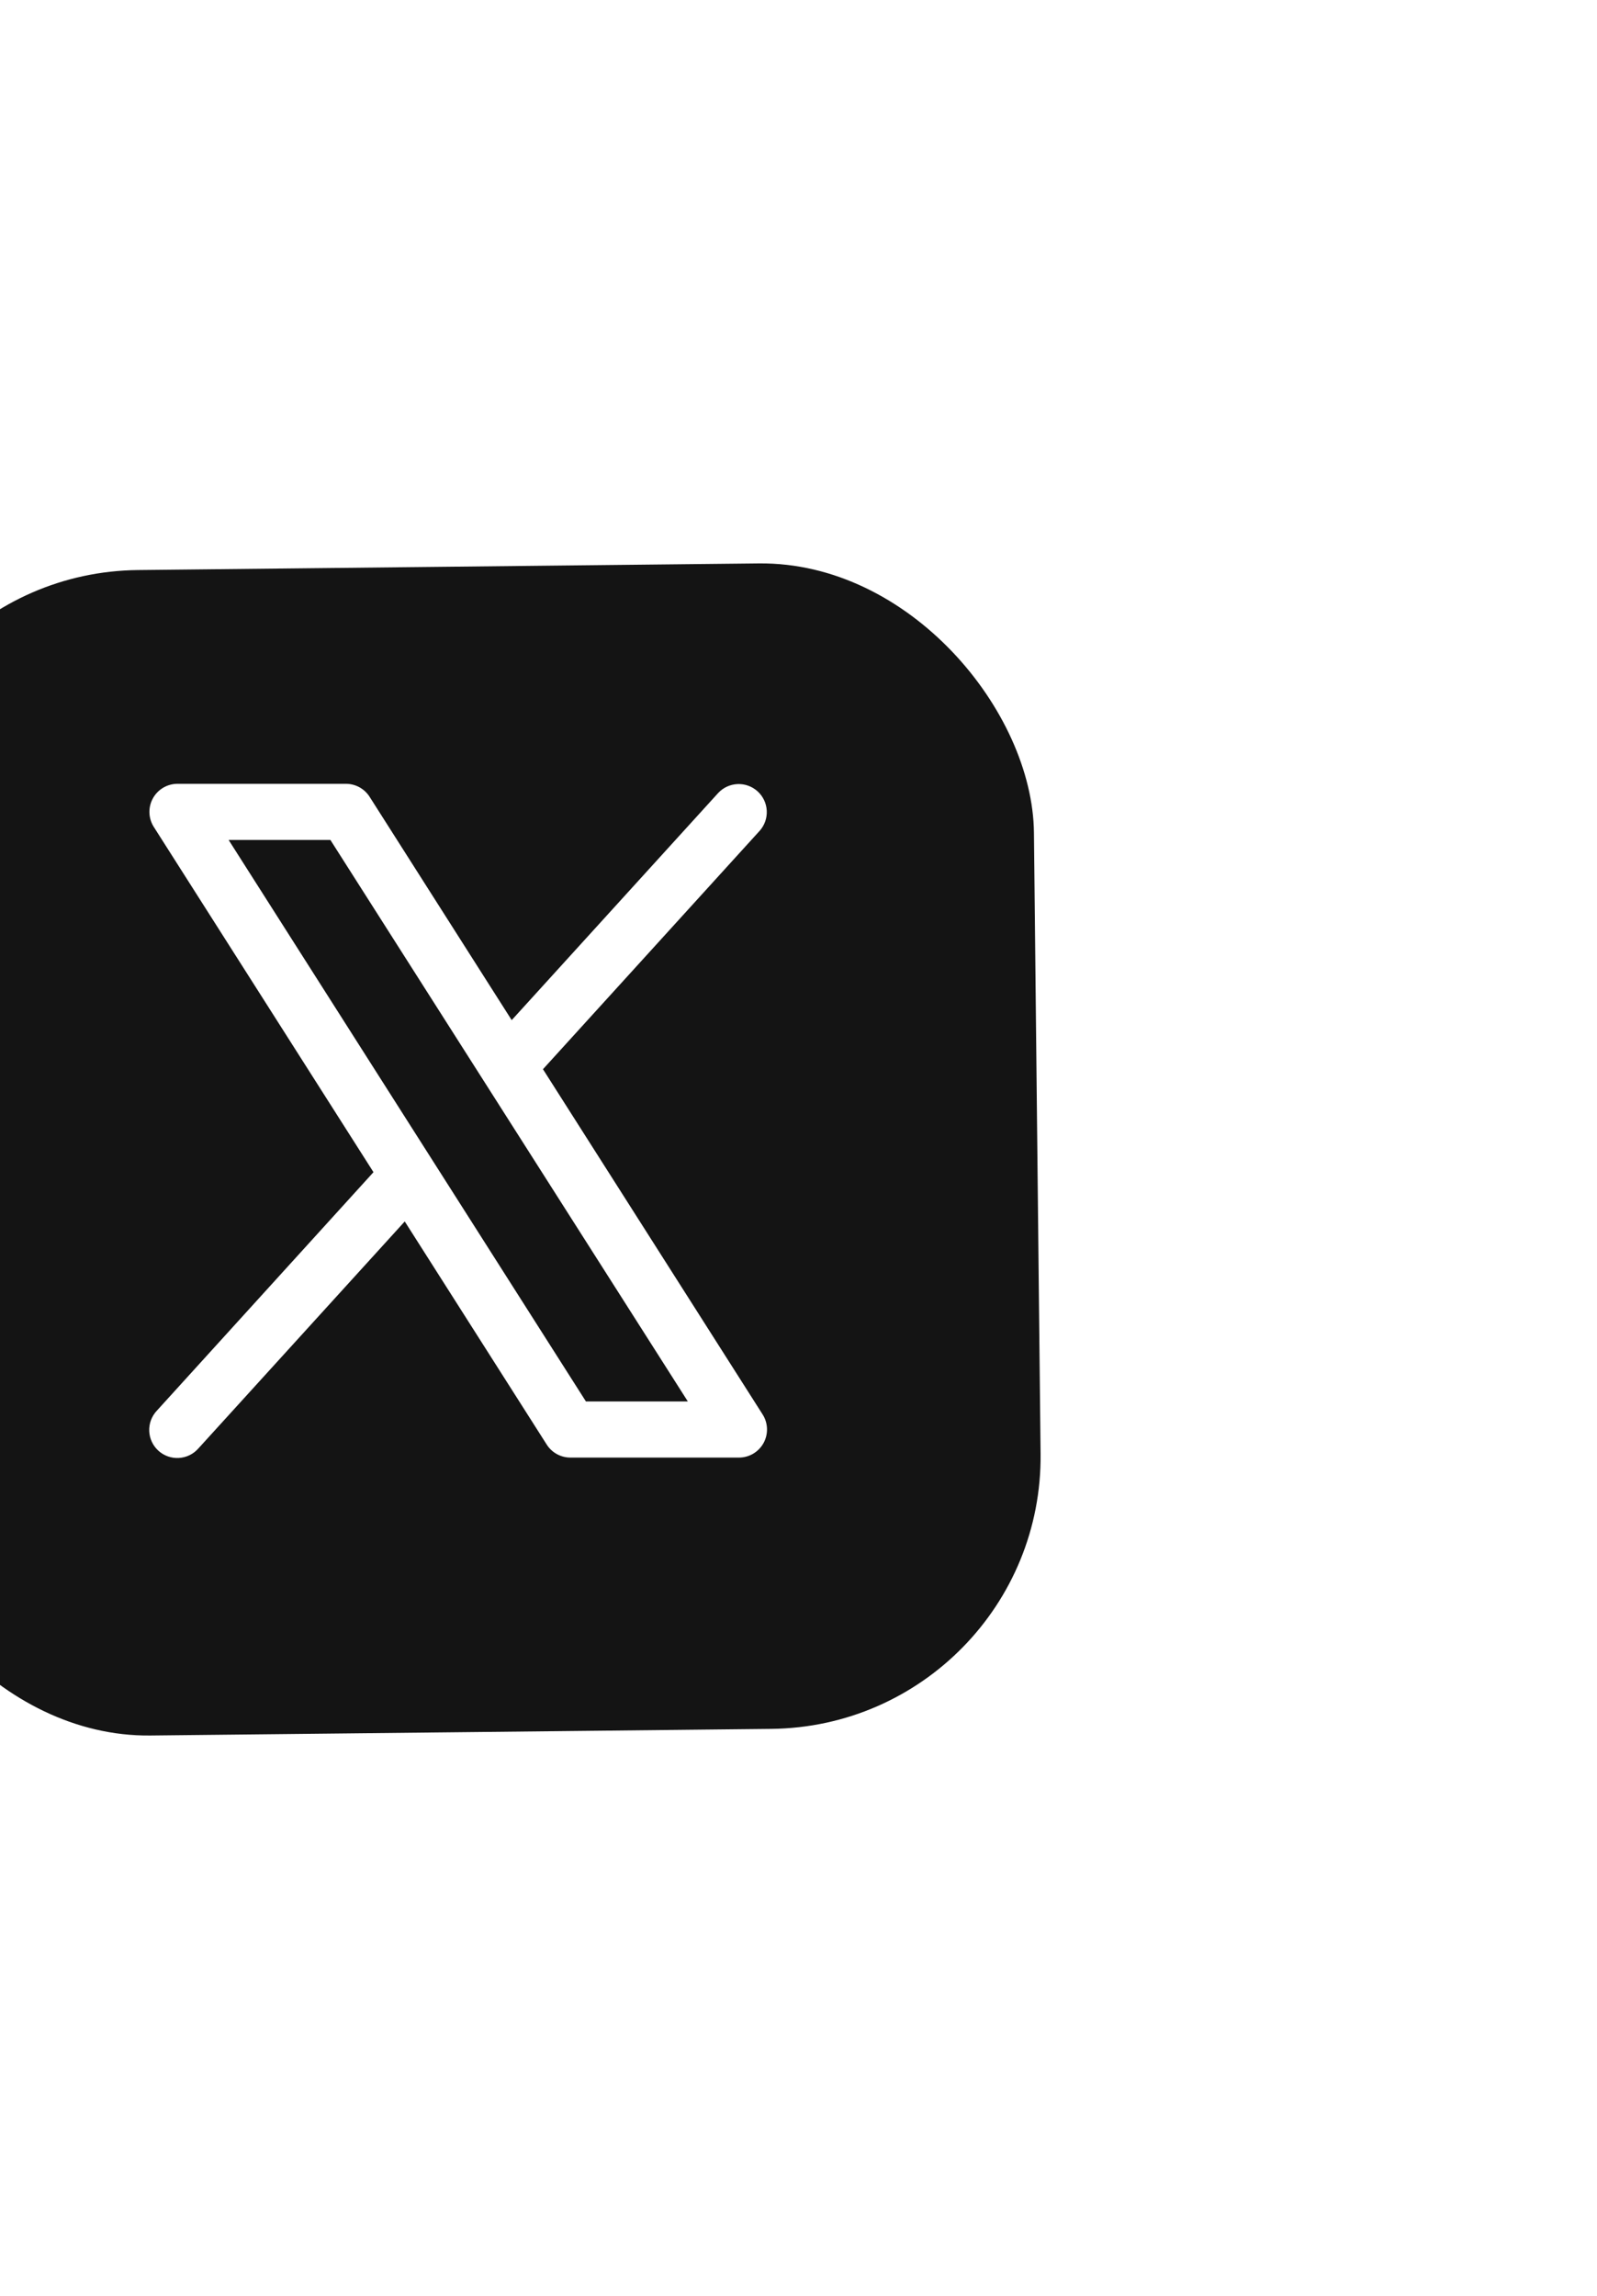 <svg width="176" height="253" viewBox="0 0 176 253" fill="none" xmlns="http://www.w3.org/2000/svg">
<g filter="url(#filter0_d_2029_7)">
<rect x="-14.805" y="59.14" width="128.44" height="128.44" rx="30" transform="rotate(-0.612 -14.805 59.14)" fill="#141414"/>
</g>
<path d="M84.047 155.872L59.839 117.827L83.726 91.549C84.267 90.94 84.545 90.143 84.501 89.33C84.458 88.517 84.095 87.754 83.493 87.207C82.89 86.659 82.096 86.371 81.283 86.405C80.47 86.439 79.702 86.792 79.148 87.388L56.393 112.417L40.735 87.81C40.456 87.37 40.07 87.008 39.614 86.757C39.157 86.507 38.645 86.375 38.125 86.375H19.562C19.007 86.375 18.463 86.524 17.985 86.806C17.508 87.088 17.115 87.494 16.848 87.98C16.581 88.467 16.45 89.016 16.468 89.57C16.487 90.125 16.654 90.664 16.952 91.132L41.16 129.173L17.273 155.47C16.994 155.77 16.777 156.122 16.635 156.506C16.493 156.89 16.429 157.298 16.446 157.707C16.463 158.116 16.561 158.518 16.735 158.889C16.908 159.26 17.153 159.592 17.456 159.868C17.759 160.143 18.114 160.355 18.5 160.493C18.885 160.63 19.294 160.689 19.703 160.667C20.112 160.645 20.512 160.542 20.881 160.365C21.25 160.187 21.58 159.937 21.851 159.631L44.606 134.603L60.264 159.21C60.546 159.646 60.932 160.004 61.389 160.251C61.845 160.498 62.356 160.627 62.875 160.625H81.437C81.991 160.625 82.535 160.476 83.012 160.194C83.489 159.911 83.881 159.506 84.148 159.021C84.415 158.535 84.546 157.987 84.528 157.433C84.511 156.879 84.345 156.34 84.047 155.872ZM64.572 154.438L25.197 92.562H36.411L75.803 154.438H64.572Z" fill="white"/>
<defs>
<filter id="filter0_d_2029_7" x="-75.586" y="0.987" width="251.367" height="251.367" filterUnits="userSpaceOnUse" color-interpolation-filters="sRGB">
<feFlood flood-opacity="0" result="BackgroundImageFix"/>
<feColorMatrix in="SourceAlpha" type="matrix" values="0 0 0 0 0 0 0 0 0 0 0 0 0 0 0 0 0 0 127 0" result="hardAlpha"/>
<feOffset dy="4"/>
<feGaussianBlur stdDeviation="30.55"/>
<feComposite in2="hardAlpha" operator="out"/>
<feColorMatrix type="matrix" values="0 0 0 0 0 0 0 0 0 0 0 0 0 0 0 0 0 0 0.2 0"/>
<feBlend mode="normal" in2="BackgroundImageFix" result="effect1_dropShadow_2029_7"/>
<feBlend mode="normal" in="SourceGraphic" in2="effect1_dropShadow_2029_7" result="shape"/>
</filter>
</defs>
</svg>
